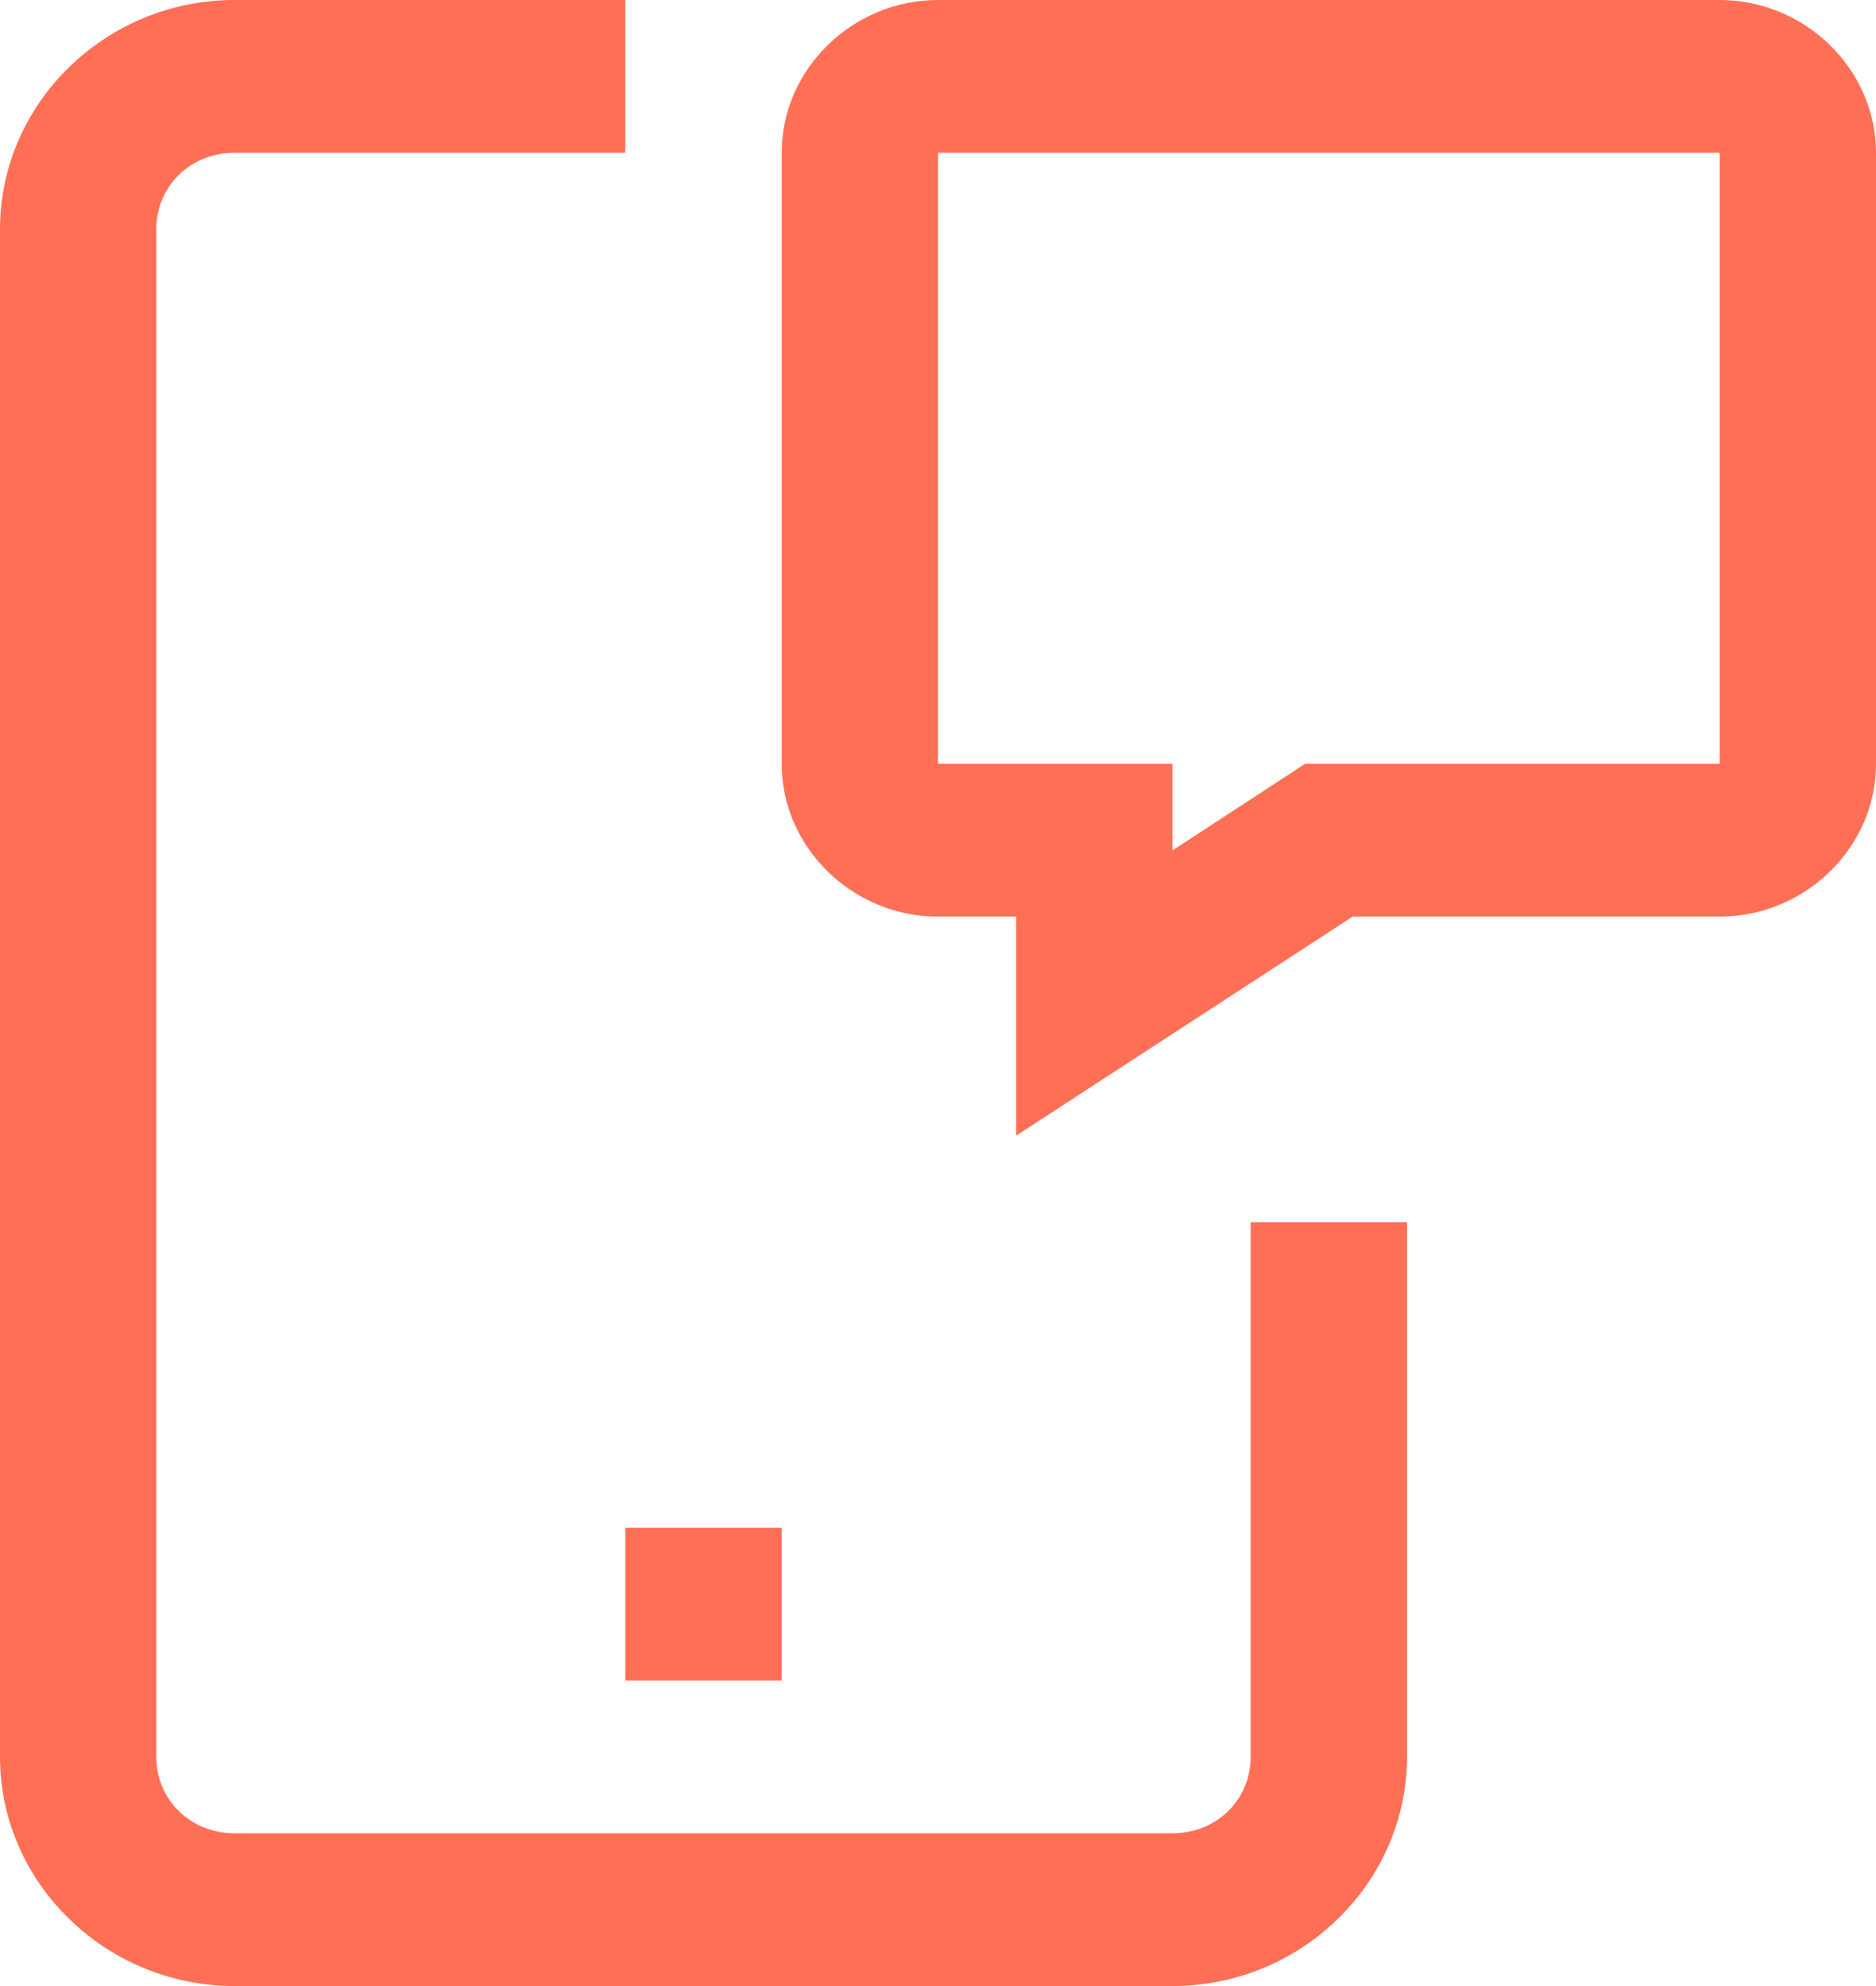 <svg width="34" height="36" viewBox="0 0 34 36" fill="none" xmlns="http://www.w3.org/2000/svg">
<path d="M4.25 0C1.915 0 0 1.871 0 4.154V31.846C0 34.129 1.915 36 4.25 36H21.25C23.585 36 25.5 34.129 25.5 31.846V22.154H22.667V31.846C22.667 32.625 22.047 33.231 21.25 33.231H4.25C3.453 33.231 2.833 32.625 2.833 31.846V4.154C2.833 3.375 3.453 2.769 4.25 2.769H11.333V0H4.25ZM17 0C15.45 0 14.167 1.255 14.167 2.769V13.846C14.167 15.361 15.45 16.615 17 16.615H18.417V20.585L24.515 16.615H31.167C32.716 16.615 34 15.361 34 13.846V2.769C34 1.255 32.716 0 31.167 0H17ZM17 2.769H31.167V13.846H23.652L21.25 15.415V13.846H17V2.769ZM11.333 27.692V30.462H14.167V27.692H11.333Z" fill="#FF6F55"/>
</svg>
